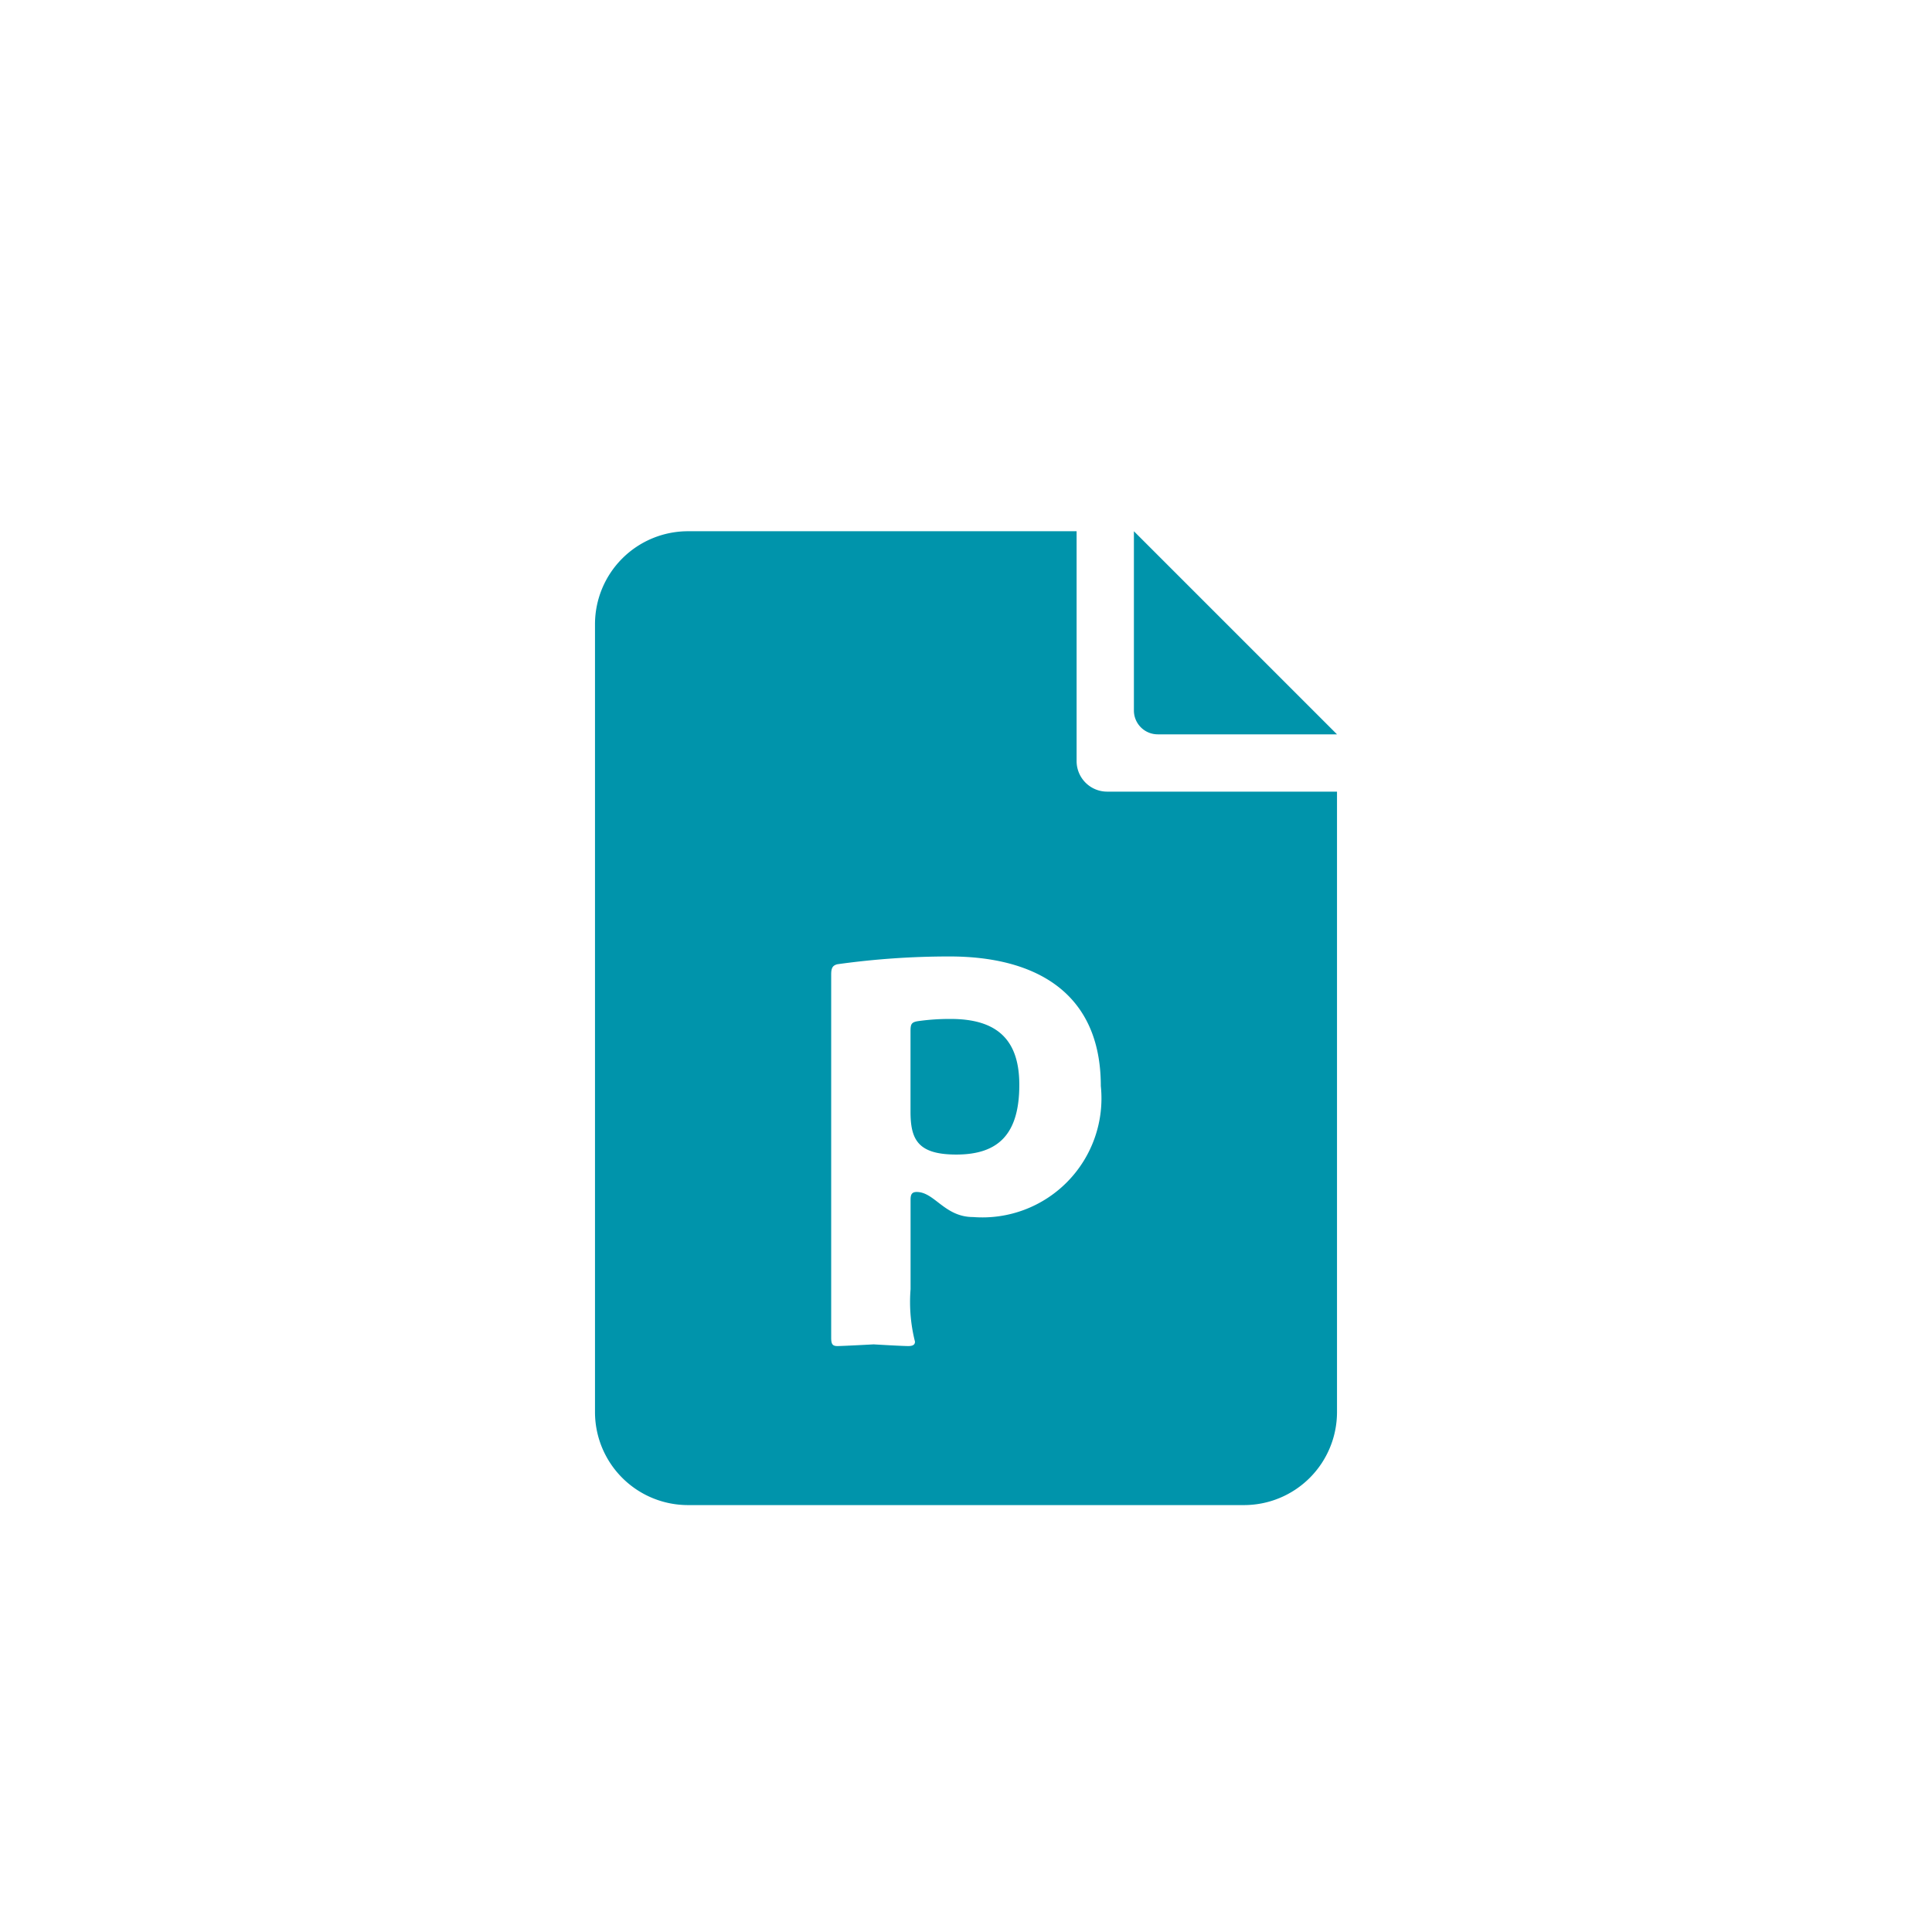 <svg id="Calque_1" data-name="Calque 1" xmlns="http://www.w3.org/2000/svg" xmlns:xlink="http://www.w3.org/1999/xlink" viewBox="0 0 32 32" fill="#0094AB">
  <defs>
    <symbol id="fichier_presentation" data-name="fichier_presentation" viewBox="0 0 12.29 16.131">
      <path d="M12.29,4.313V14.594a1.541,1.541,0,0,1-1.536,1.536H1.536A1.541,1.541,0,0,1,0,14.594V1.536A1.541,1.541,0,0,1,1.536,0H7.977V3.808a.506.506,0,0,0,.505.505ZM8.926,0V2.97a.395.395,0,0,0,.394.394H12.29ZM8.378,9.188c0-1.562-1.1-2.145-2.505-2.145a13.38,13.38,0,0,0-1.859.129c-.073.019-.102.055-.102.168v6.017c0,.102.019.139.102.139.084,0,.601-.028.601-.028s.472.028.574.028c.084,0,.111-.028.111-.073a2.684,2.684,0,0,1-.073-.87V11.073c0-.084.018-.129.102-.129.295,0,.461.415.933.415A1.972,1.972,0,0,0,8.378,9.188ZM7.028,9.169c0,.822-.351,1.155-1.044,1.155-.638,0-.758-.25-.758-.712V8.29c0-.12.009-.157.12-.175a3.706,3.706,0,0,1,.545-.037C6.668,8.078,7.028,8.43,7.028,9.169Z"/>
    </symbol>
  </defs>
  <title>fichier_presentation</title>
  <use width="12.29" height="16.131" transform="translate(9.855 8.799)" xlink:href="#fichier_presentation"/>
</svg>
